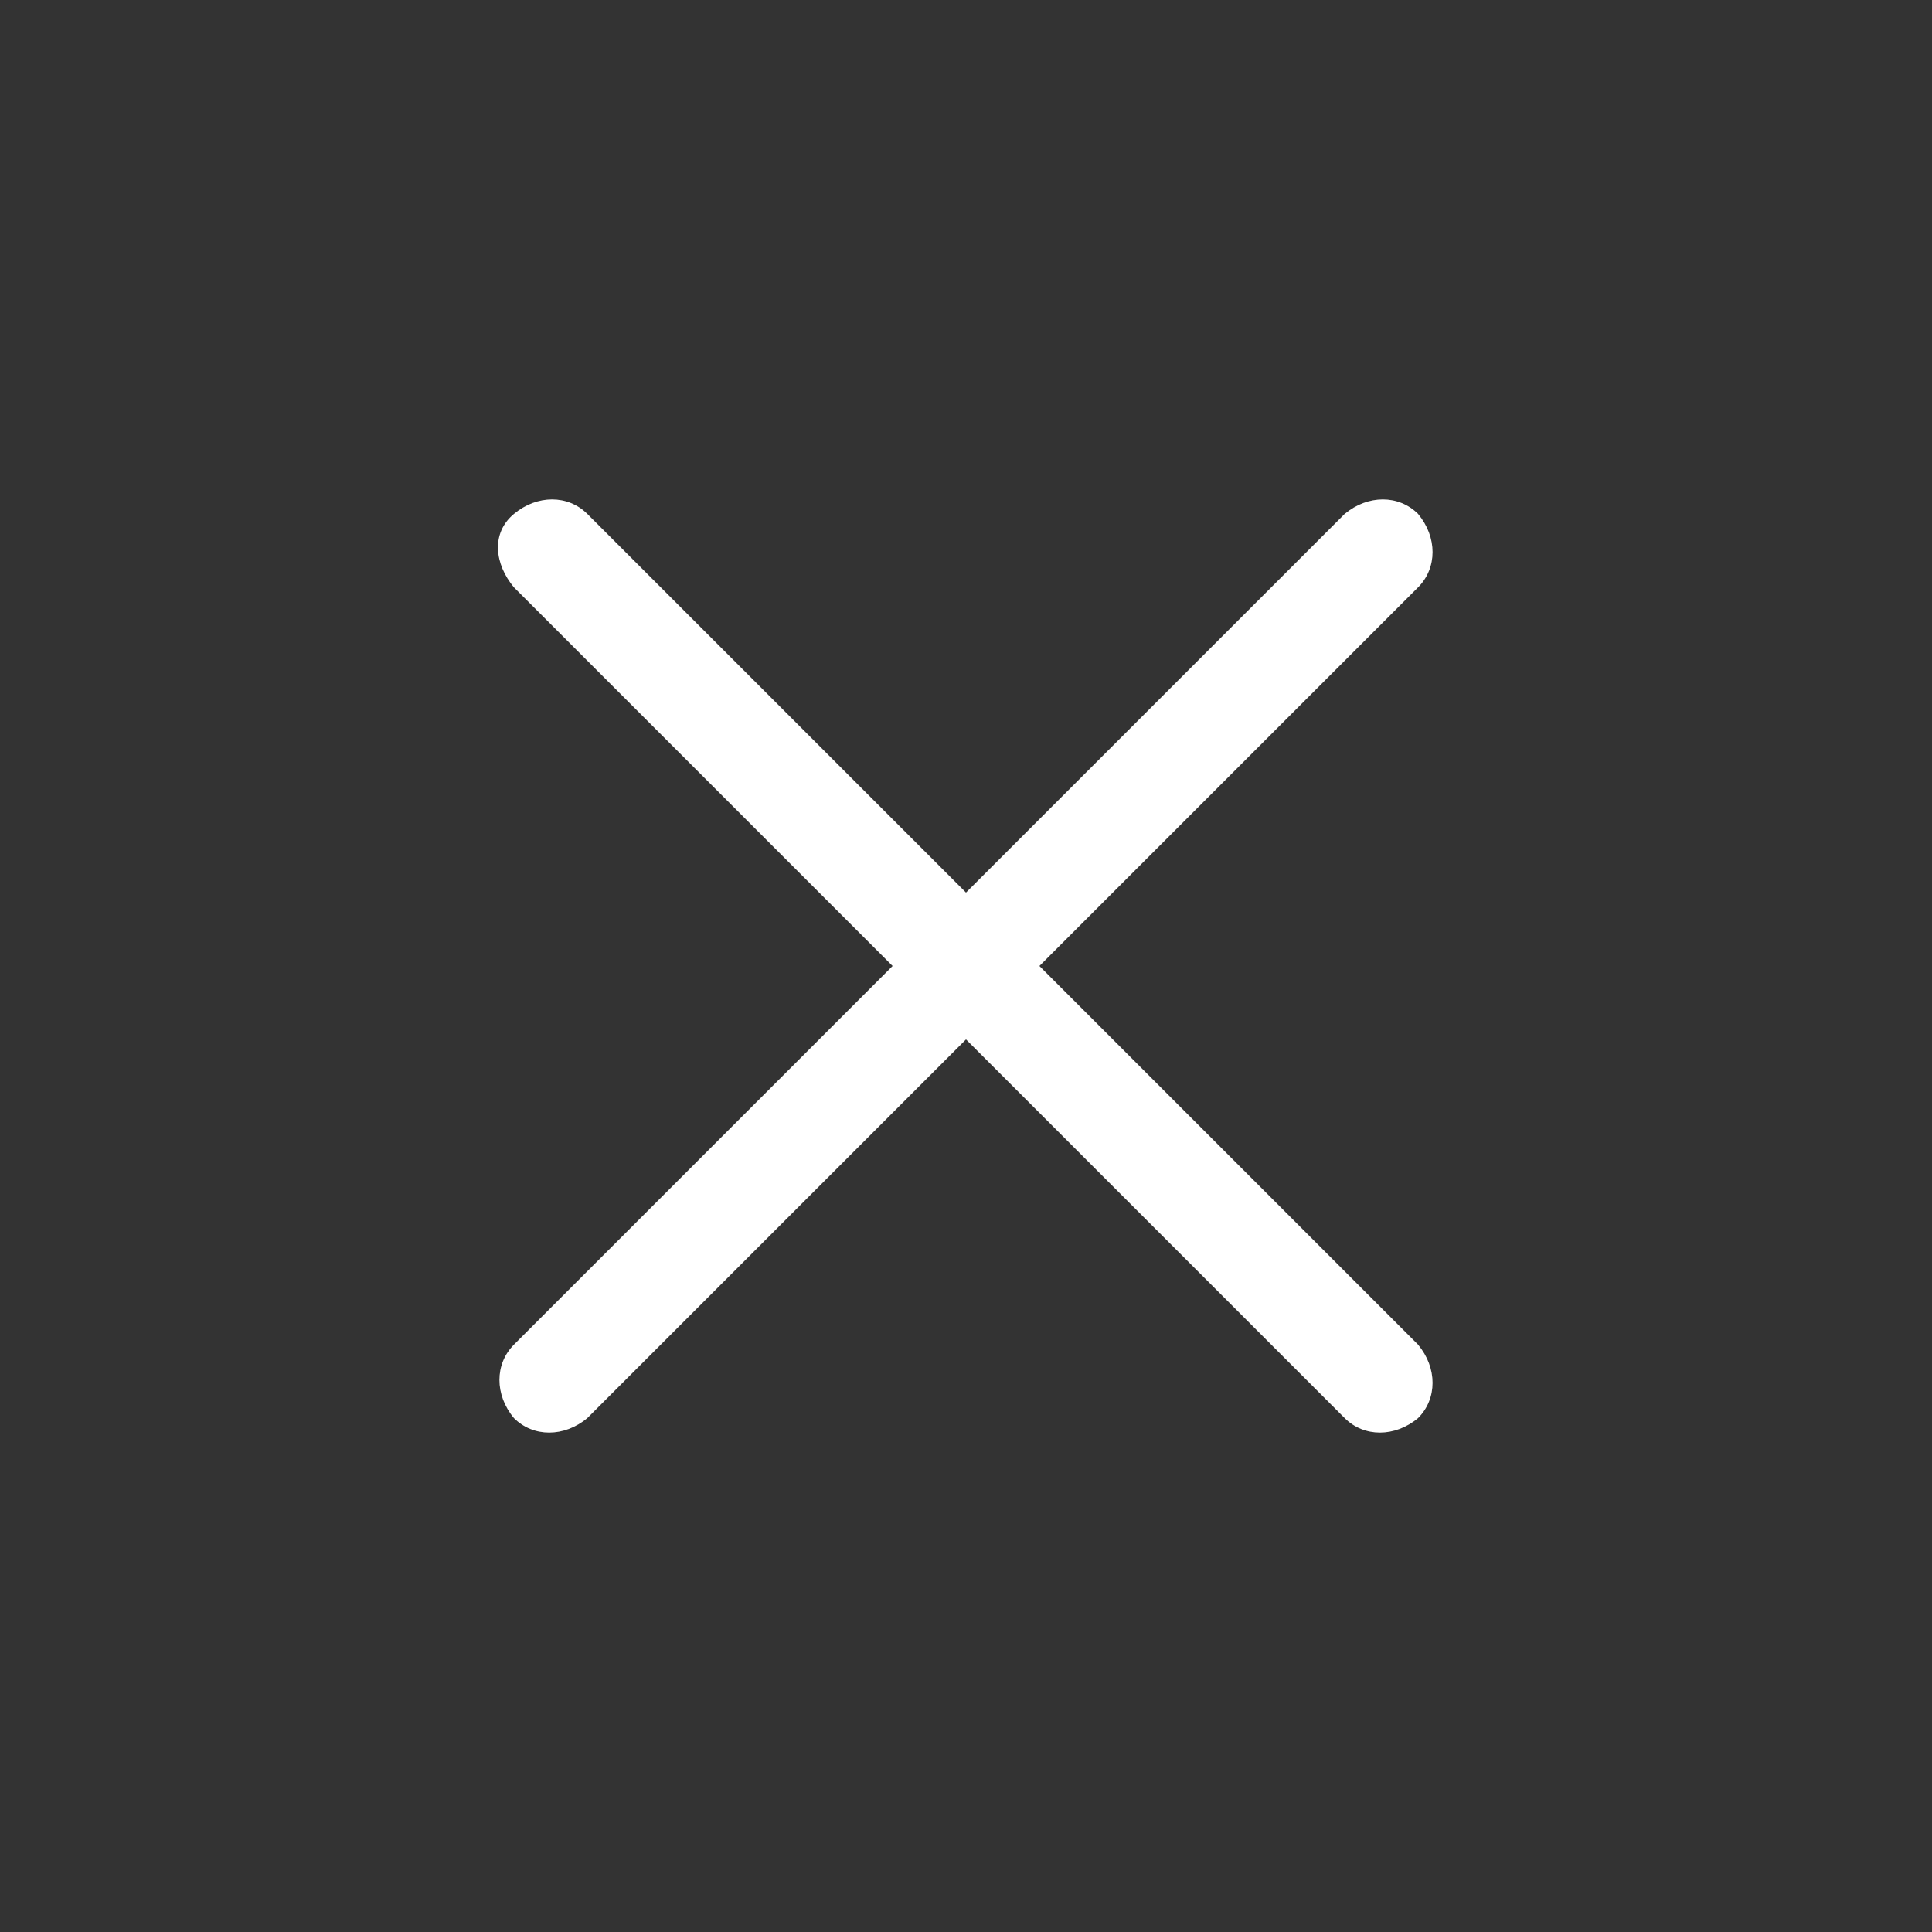 <svg id="レイヤー_1" xmlns="http://www.w3.org/2000/svg" viewBox="0 0 50 50"><rect x="0" y="0" width="50" height="50" fill="#333333" stroke="none"/><style>.st0{fill:#FFFFFF;}</style><path class="st0" d="M26.9 25l9.8-9.8c.5-.5.5-1.3 0-1.9-.5-.5-1.3-.5-1.9 0L25 23.1l-9.8-9.8c-.5-.5-1.3-.5-1.9 0s-.5 1.3 0 1.9l9.8 9.8-9.8 9.8c-.5.5-.5 1.3 0 1.9.5.5 1.3.5 1.9 0l9.8-9.8 9.8 9.8c.5.5 1.3.5 1.9 0 .5-.5.5-1.3 0-1.9L26.9 25z"/></svg>